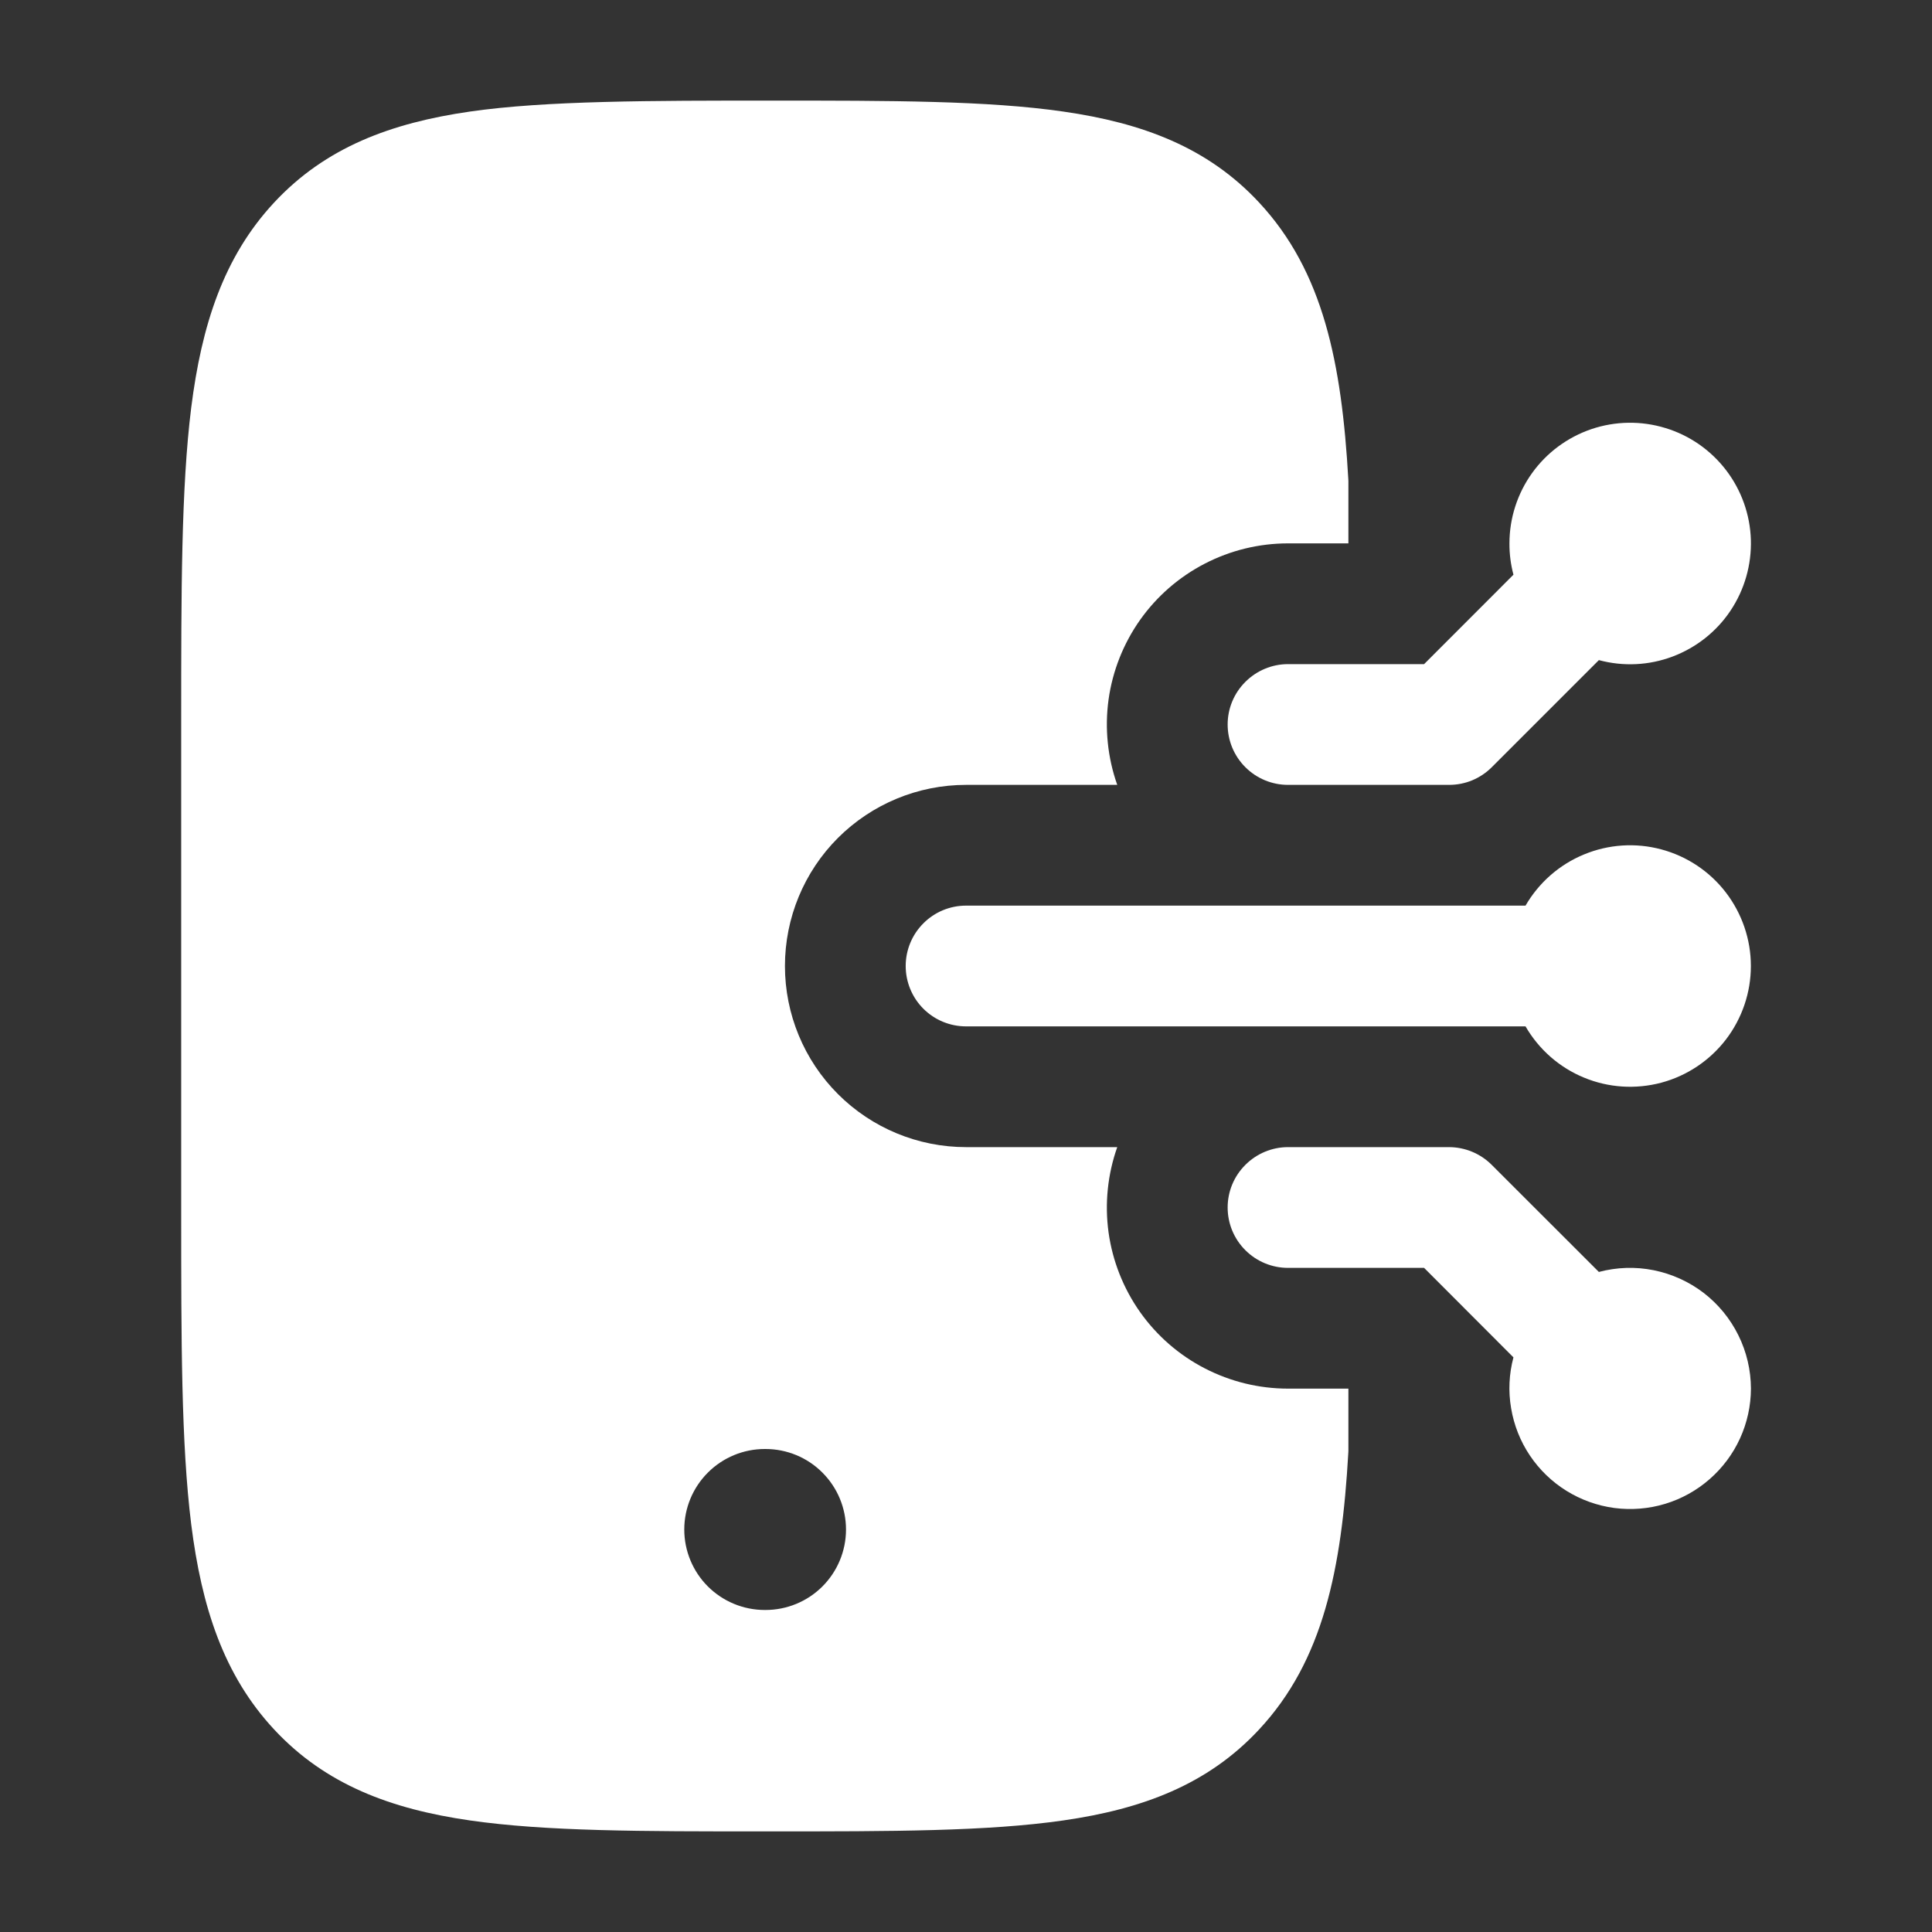 <?xml version="1.0" encoding="utf-8"?>
<svg xmlns="http://www.w3.org/2000/svg" fill="none" height="100%" overflow="visible" preserveAspectRatio="none" style="display: block;" viewBox="0 0 28 28" width="100%">
<rect x="0" y="0" width="28" height="28" fill="#333333" stroke="none"/>
<g id="Icon">
<g id="Union">
<path clip-rule="evenodd" d="M11.18 1.458C12.914 1.458 14.312 1.458 15.411 1.617C16.557 1.782 17.503 2.135 18.246 2.933C19.179 3.933 19.445 5.263 19.541 6.95L19.542 6.976V7.875H18.667C18.247 7.875 17.833 7.976 17.46 8.169C17.087 8.362 16.766 8.641 16.523 8.984C16.281 9.327 16.124 9.723 16.066 10.139C16.009 10.555 16.052 10.979 16.192 11.375H14.001C13.304 11.375 12.637 11.652 12.144 12.144C11.652 12.636 11.376 13.304 11.376 14C11.376 14.696 11.652 15.364 12.144 15.856C12.637 16.349 13.304 16.625 14.001 16.625H16.192C16.052 17.021 16.009 17.445 16.066 17.861C16.124 18.277 16.281 18.673 16.523 19.016C16.766 19.359 17.087 19.639 17.46 19.831C17.833 20.024 18.247 20.125 18.667 20.125H19.542V21.024L19.541 21.05C19.445 22.737 19.179 24.067 18.246 25.067C17.503 25.865 16.557 26.218 15.411 26.383C14.312 26.542 12.914 26.542 11.18 26.542H11.042C9.307 26.542 7.909 26.542 6.81 26.383C5.666 26.218 4.719 25.865 3.975 25.067C3.239 24.277 2.922 23.288 2.771 22.09C2.626 20.923 2.626 19.434 2.626 17.561V10.439C2.626 8.566 2.626 7.077 2.771 5.91C2.922 4.712 3.24 3.722 3.975 2.933C4.719 2.135 5.666 1.782 6.81 1.617C7.909 1.458 9.444 1.458 11.18 1.458ZM10.259 21.342C10.478 21.123 10.774 21 11.084 21H11.094C11.404 21 11.701 21.123 11.919 21.342C12.138 21.561 12.261 21.857 12.261 22.167C12.261 22.476 12.138 22.773 11.919 22.992C11.701 23.21 11.404 23.333 11.094 23.333H11.084C10.774 23.333 10.478 23.21 10.259 22.992C10.04 22.773 9.917 22.476 9.917 22.167C9.917 21.857 10.04 21.561 10.259 21.342Z" fill="white" fill-rule="evenodd"/>
<path d="M22.204 6.856C21.991 7.153 21.876 7.51 21.876 7.875C21.875 8.029 21.895 8.181 21.934 8.329L20.639 9.625H18.667C18.435 9.625 18.213 9.718 18.049 9.882C17.884 10.046 17.792 10.268 17.792 10.5C17.792 10.732 17.884 10.955 18.049 11.119C18.213 11.283 18.435 11.375 18.667 11.375H21.001C21.116 11.375 21.23 11.353 21.336 11.309C21.442 11.265 21.539 11.2 21.62 11.119L23.172 9.567C23.525 9.662 23.899 9.644 24.241 9.515C24.583 9.386 24.877 9.154 25.08 8.85C25.283 8.546 25.386 8.186 25.375 7.821C25.363 7.455 25.237 7.103 25.015 6.813C24.792 6.522 24.485 6.309 24.135 6.203C23.785 6.096 23.411 6.102 23.064 6.219C22.718 6.337 22.417 6.559 22.204 6.856Z" fill="white"/>
<path d="M18.049 16.882C17.884 17.046 17.792 17.268 17.792 17.5C17.792 17.732 17.884 17.955 18.049 18.119C18.213 18.283 18.435 18.375 18.667 18.375H20.639L21.934 19.672C21.87 19.912 21.858 20.163 21.9 20.408C21.941 20.654 22.033 20.887 22.172 21.094C22.31 21.3 22.491 21.475 22.702 21.606C22.913 21.737 23.15 21.822 23.397 21.855C23.643 21.887 23.894 21.867 24.132 21.795C24.37 21.723 24.59 21.601 24.777 21.437C24.964 21.274 25.115 21.072 25.218 20.846C25.321 20.62 25.375 20.374 25.376 20.125C25.375 19.857 25.313 19.592 25.194 19.352C25.075 19.111 24.903 18.901 24.69 18.737C24.477 18.574 24.229 18.462 23.966 18.409C23.703 18.356 23.431 18.365 23.172 18.434L21.619 16.882C21.455 16.718 21.233 16.626 21.001 16.625H18.667C18.435 16.625 18.213 16.718 18.049 16.882Z" fill="white"/>
<path d="M22.955 12.384C22.599 12.531 22.302 12.792 22.109 13.125H14.001C13.768 13.125 13.546 13.217 13.382 13.382C13.218 13.546 13.126 13.768 13.126 14C13.126 14.232 13.218 14.455 13.382 14.619C13.546 14.783 13.768 14.875 14.001 14.875H22.109C22.302 15.209 22.599 15.47 22.955 15.617C23.311 15.765 23.705 15.79 24.077 15.691C24.45 15.591 24.778 15.371 25.013 15.066C25.247 14.76 25.375 14.386 25.375 14C25.375 13.615 25.247 13.241 25.013 12.935C24.778 12.629 24.45 12.41 24.077 12.31C23.705 12.21 23.311 12.236 22.955 12.384Z" fill="white"/>
</g>
</g>
</svg>